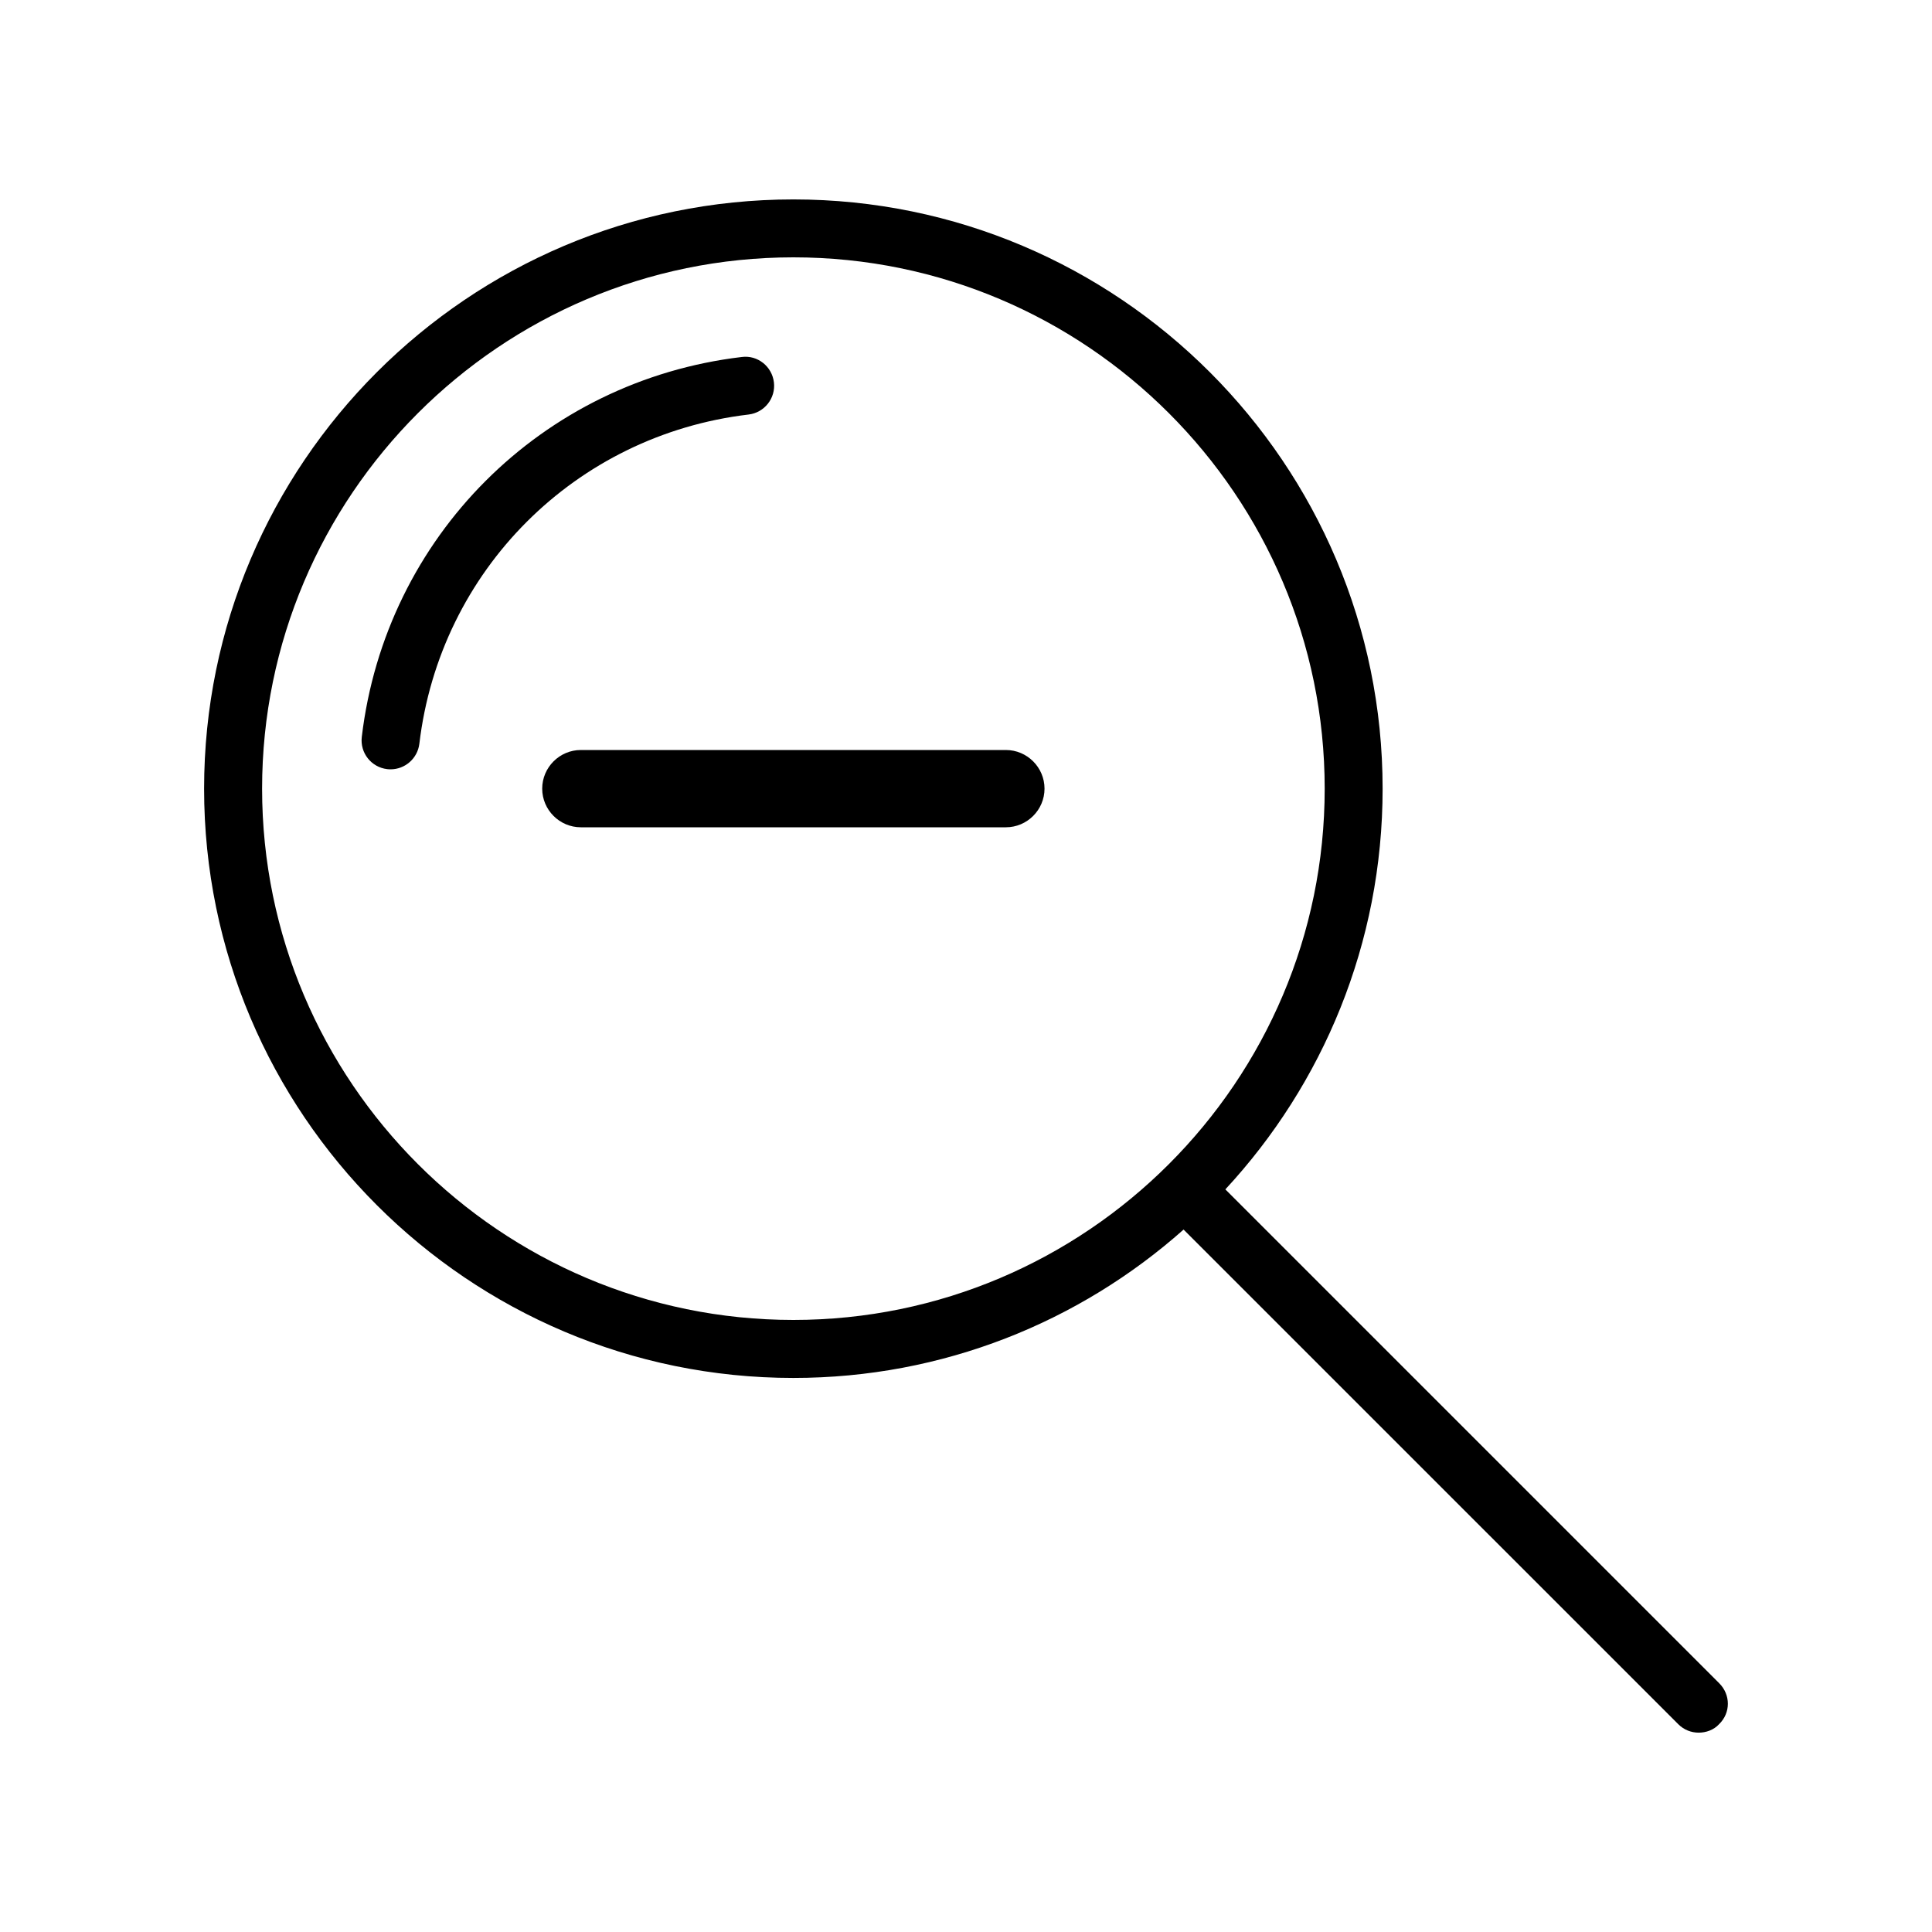 <?xml version="1.0" encoding="utf-8"?>
<!-- Generator: Adobe Illustrator 16.0.0, SVG Export Plug-In . SVG Version: 6.00 Build 0)  -->
<!DOCTYPE svg PUBLIC "-//W3C//DTD SVG 1.1//EN" "http://www.w3.org/Graphics/SVG/1.1/DTD/svg11.dtd">
<svg version="1.1" id="Layer_6" xmlns="http://www.w3.org/2000/svg" xmlns:xlink="http://www.w3.org/1999/xlink" x="0px" y="0px"
	 viewBox="0 0 50 50" enable-background="new 0 0 50 50" xml:space="preserve">
            <path id="shapePath1" d="M44.492,43.561 L31.712,30.781 C34.233,28.061 35.782,24.421 35.782,20.411 C35.782,12.001 28.942,5.161 20.532,5.161 C12.122,5.161 5.282,12.001 5.282,20.411 C5.282,28.821 12.122,35.661 20.532,35.661 C24.402,35.661 27.942,34.211 30.631,31.821 L43.432,44.621 C43.58,44.77 43.772,44.841 43.961,44.841 C44.15,44.841 44.352,44.773 44.49,44.621 C44.792,44.33 44.792,43.86 44.492,43.561 M6.783,20.41 C6.783,12.83 12.953,6.66 20.533,6.66 C28.113,6.66 34.283,12.83 34.283,20.41 C34.283,27.99 28.113,34.16 20.533,34.16 C12.953,34.16 6.783,27.99 6.783,20.41 M27.032,20.41 C27.032,20.96 26.582,21.41 26.032,21.41 L21.532,21.41 L19.532,21.41 L15.032,21.41 C14.482,21.41 14.032,20.96 14.032,20.41 C14.032,19.86 14.482,19.41 15.032,19.41 L19.532,19.41 L21.532,19.41 L26.032,19.41 C26.582,19.41 27.032,19.86 27.032,20.41 M10.108,19.91 C10.079,19.91 10.049,19.909 10.019,19.905 C9.608,19.856 9.314,19.484 9.363,19.072 C9.977,13.897 14.02,9.853 19.196,9.239 C19.607,9.184 19.98,9.484 20.029,9.895 C20.078,10.306 19.784,10.679 19.373,10.728 C14.889,11.26 11.385,14.764 10.853,19.248 C10.806,19.63 10.482,19.91 10.108,19.91 Z" style="stroke:none;fill-rule:evenodd;fill:#000000;fill-opacity:1;"/>
</svg>
